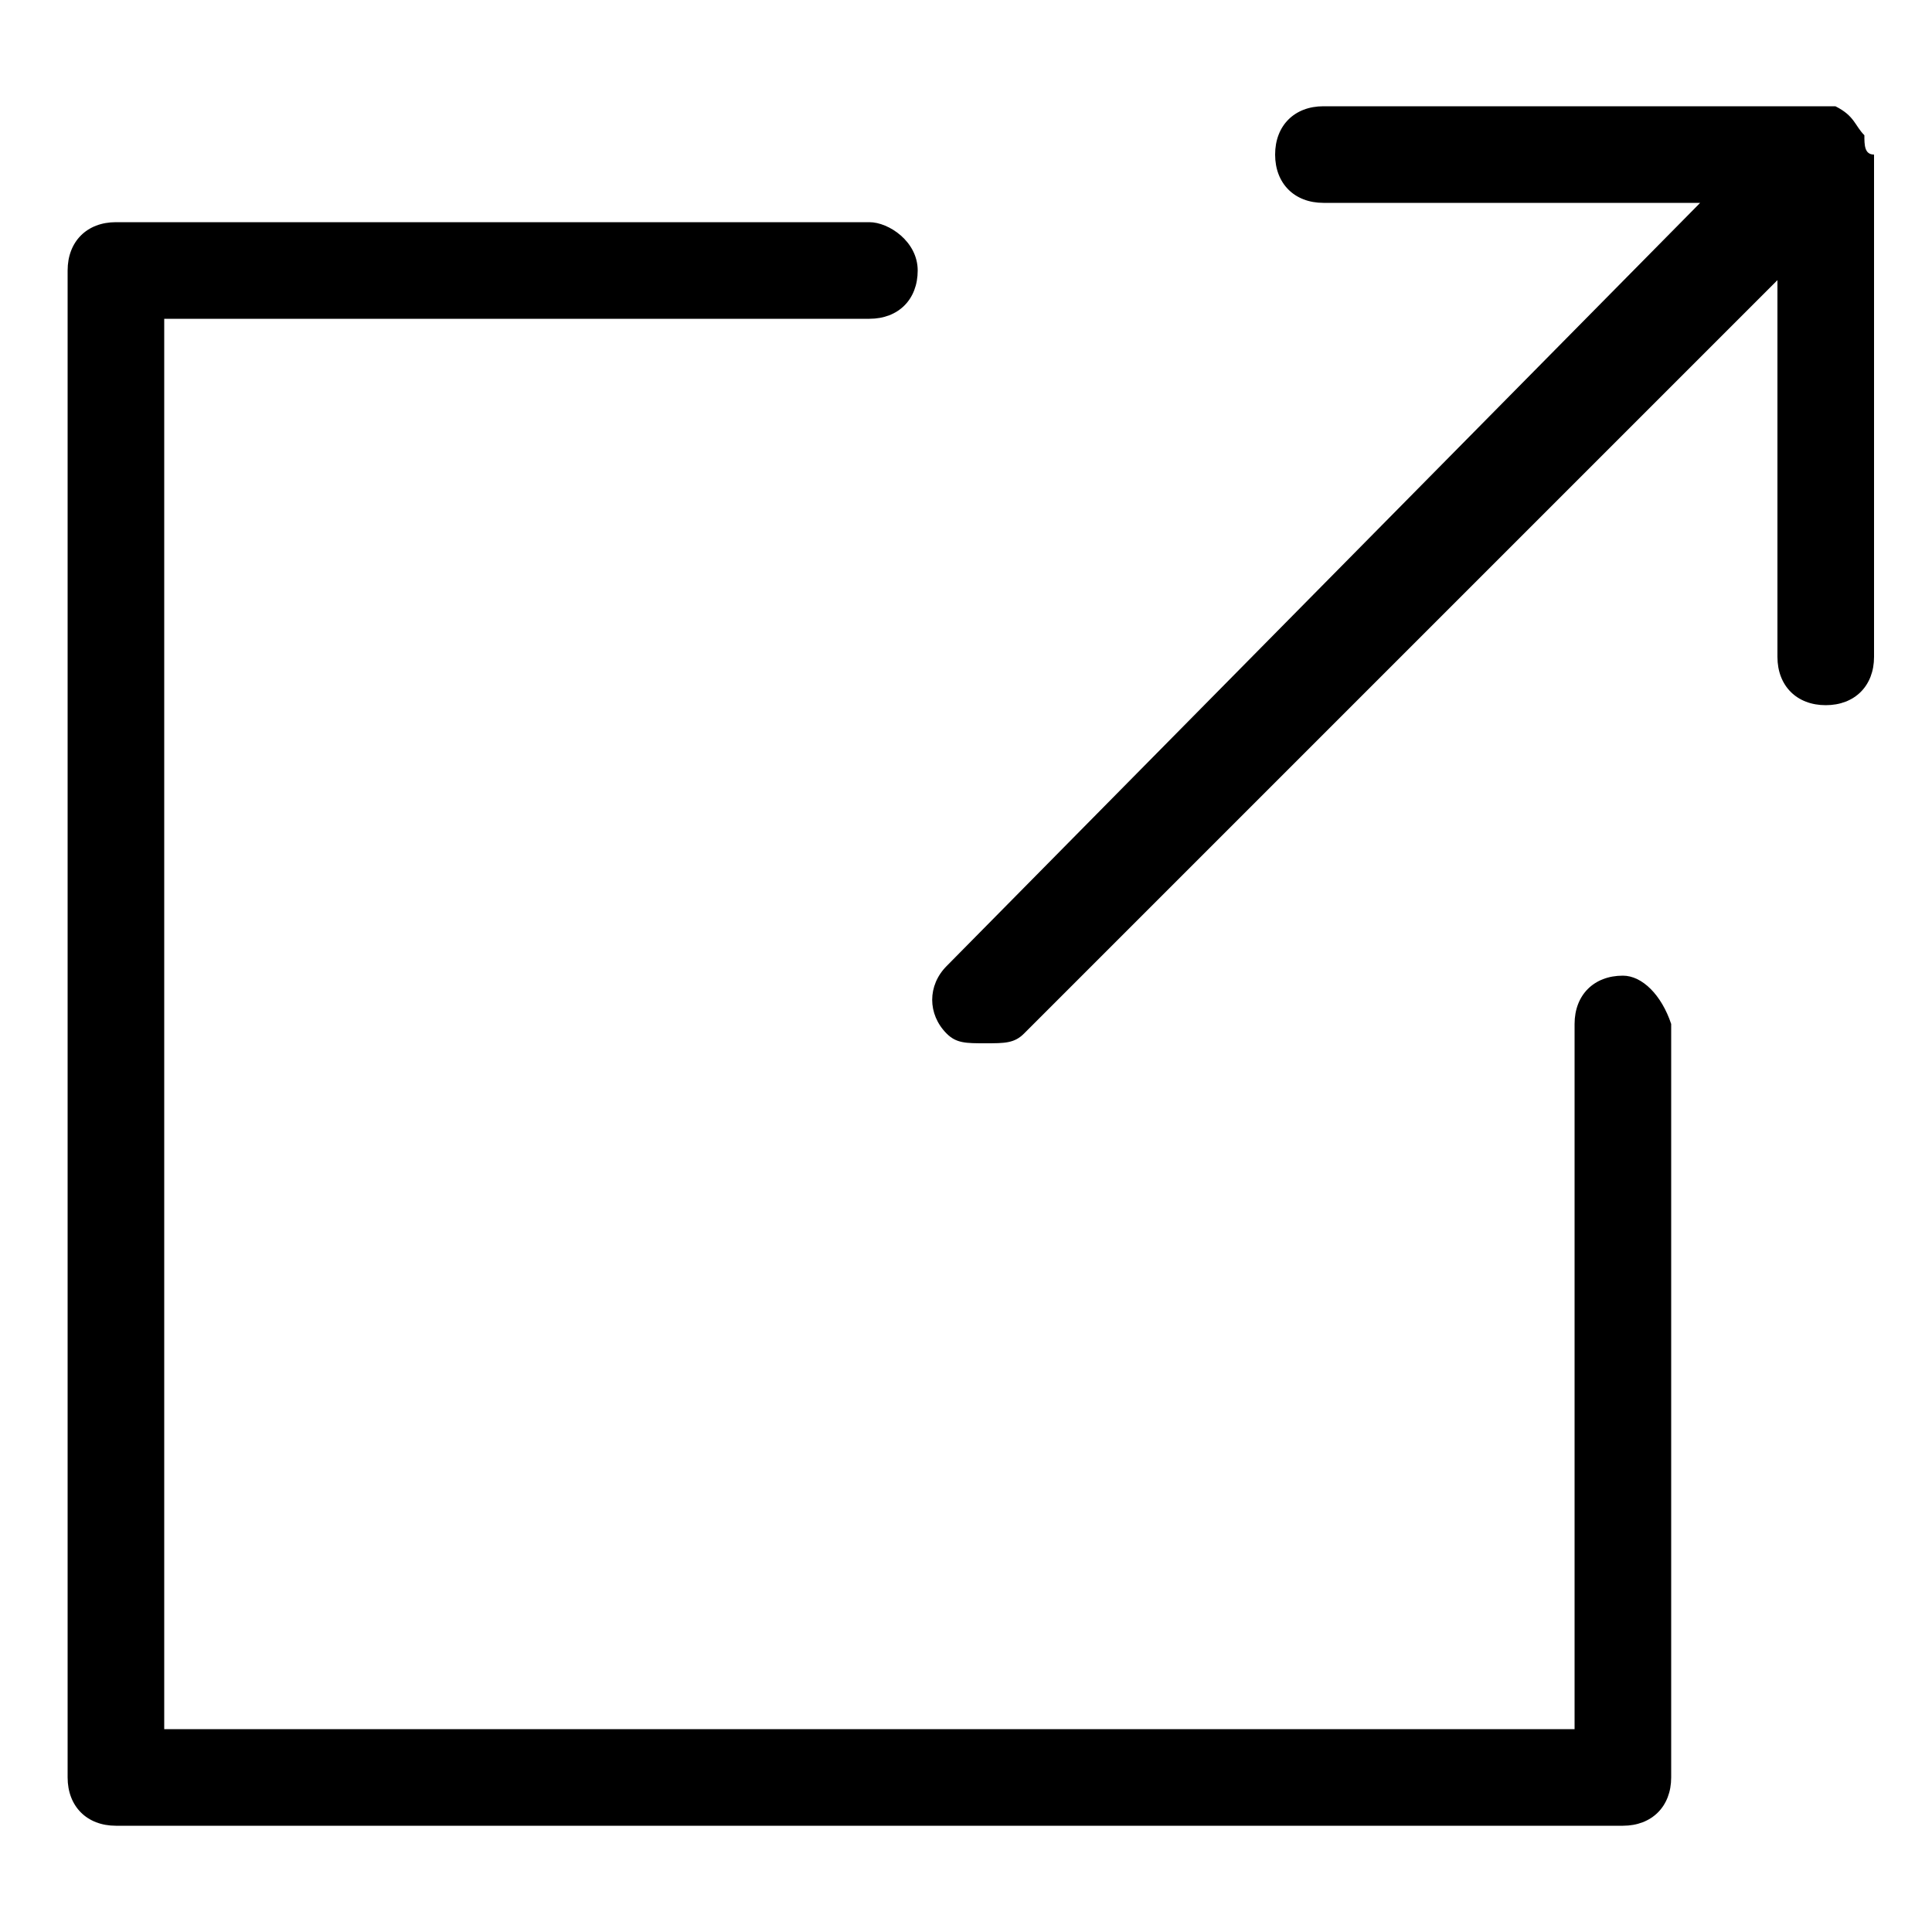 <?xml version="1.0" encoding="utf-8"?>
<!-- Generator: Adobe Illustrator 26.2.1, SVG Export Plug-In . SVG Version: 6.00 Build 0)  -->
<svg version="1.1" id="レイヤー_1" xmlns="http://www.w3.org/2000/svg" xmlns:xlink="http://www.w3.org/1999/xlink" x="0px"
	 y="0px" viewBox="0 0 20 20" style="enable-background:new 0 0 20 20;" xml:space="preserve">
<g>
	<path class="st0" d="M16.8,10.1c-0.3,0-0.5,0.2-0.5,0.5v7.3H1.7V3.3H9c0.3,0,0.5-0.2,0.5-0.5S9.2,2.3,9,2.3H1.2
		c-0.3,0-0.5,0.2-0.5,0.5v15.6c0,0.3,0.2,0.5,0.5,0.5h15.6c0.3,0,0.5-0.2,0.5-0.5v-7.8C17.2,10.3,17,10.1,16.8,10.1z"/>
	<path class="st0" d="M19.3,1.4c-0.1-0.1-0.1-0.2-0.3-0.3c-0.1,0-0.1,0-0.2,0h-5.1c-0.3,0-0.5,0.2-0.5,0.5s0.2,0.5,0.5,0.5h3.9
		L9.8,10c-0.2,0.2-0.2,0.5,0,0.7c0.1,0.1,0.2,0.1,0.4,0.1s0.3,0,0.4-0.1l7.8-7.8v3.9c0,0.3,0.2,0.5,0.5,0.5s0.5-0.2,0.5-0.5V1.6
		C19.3,1.6,19.3,1.5,19.3,1.4z"/>
</g>
</svg>
